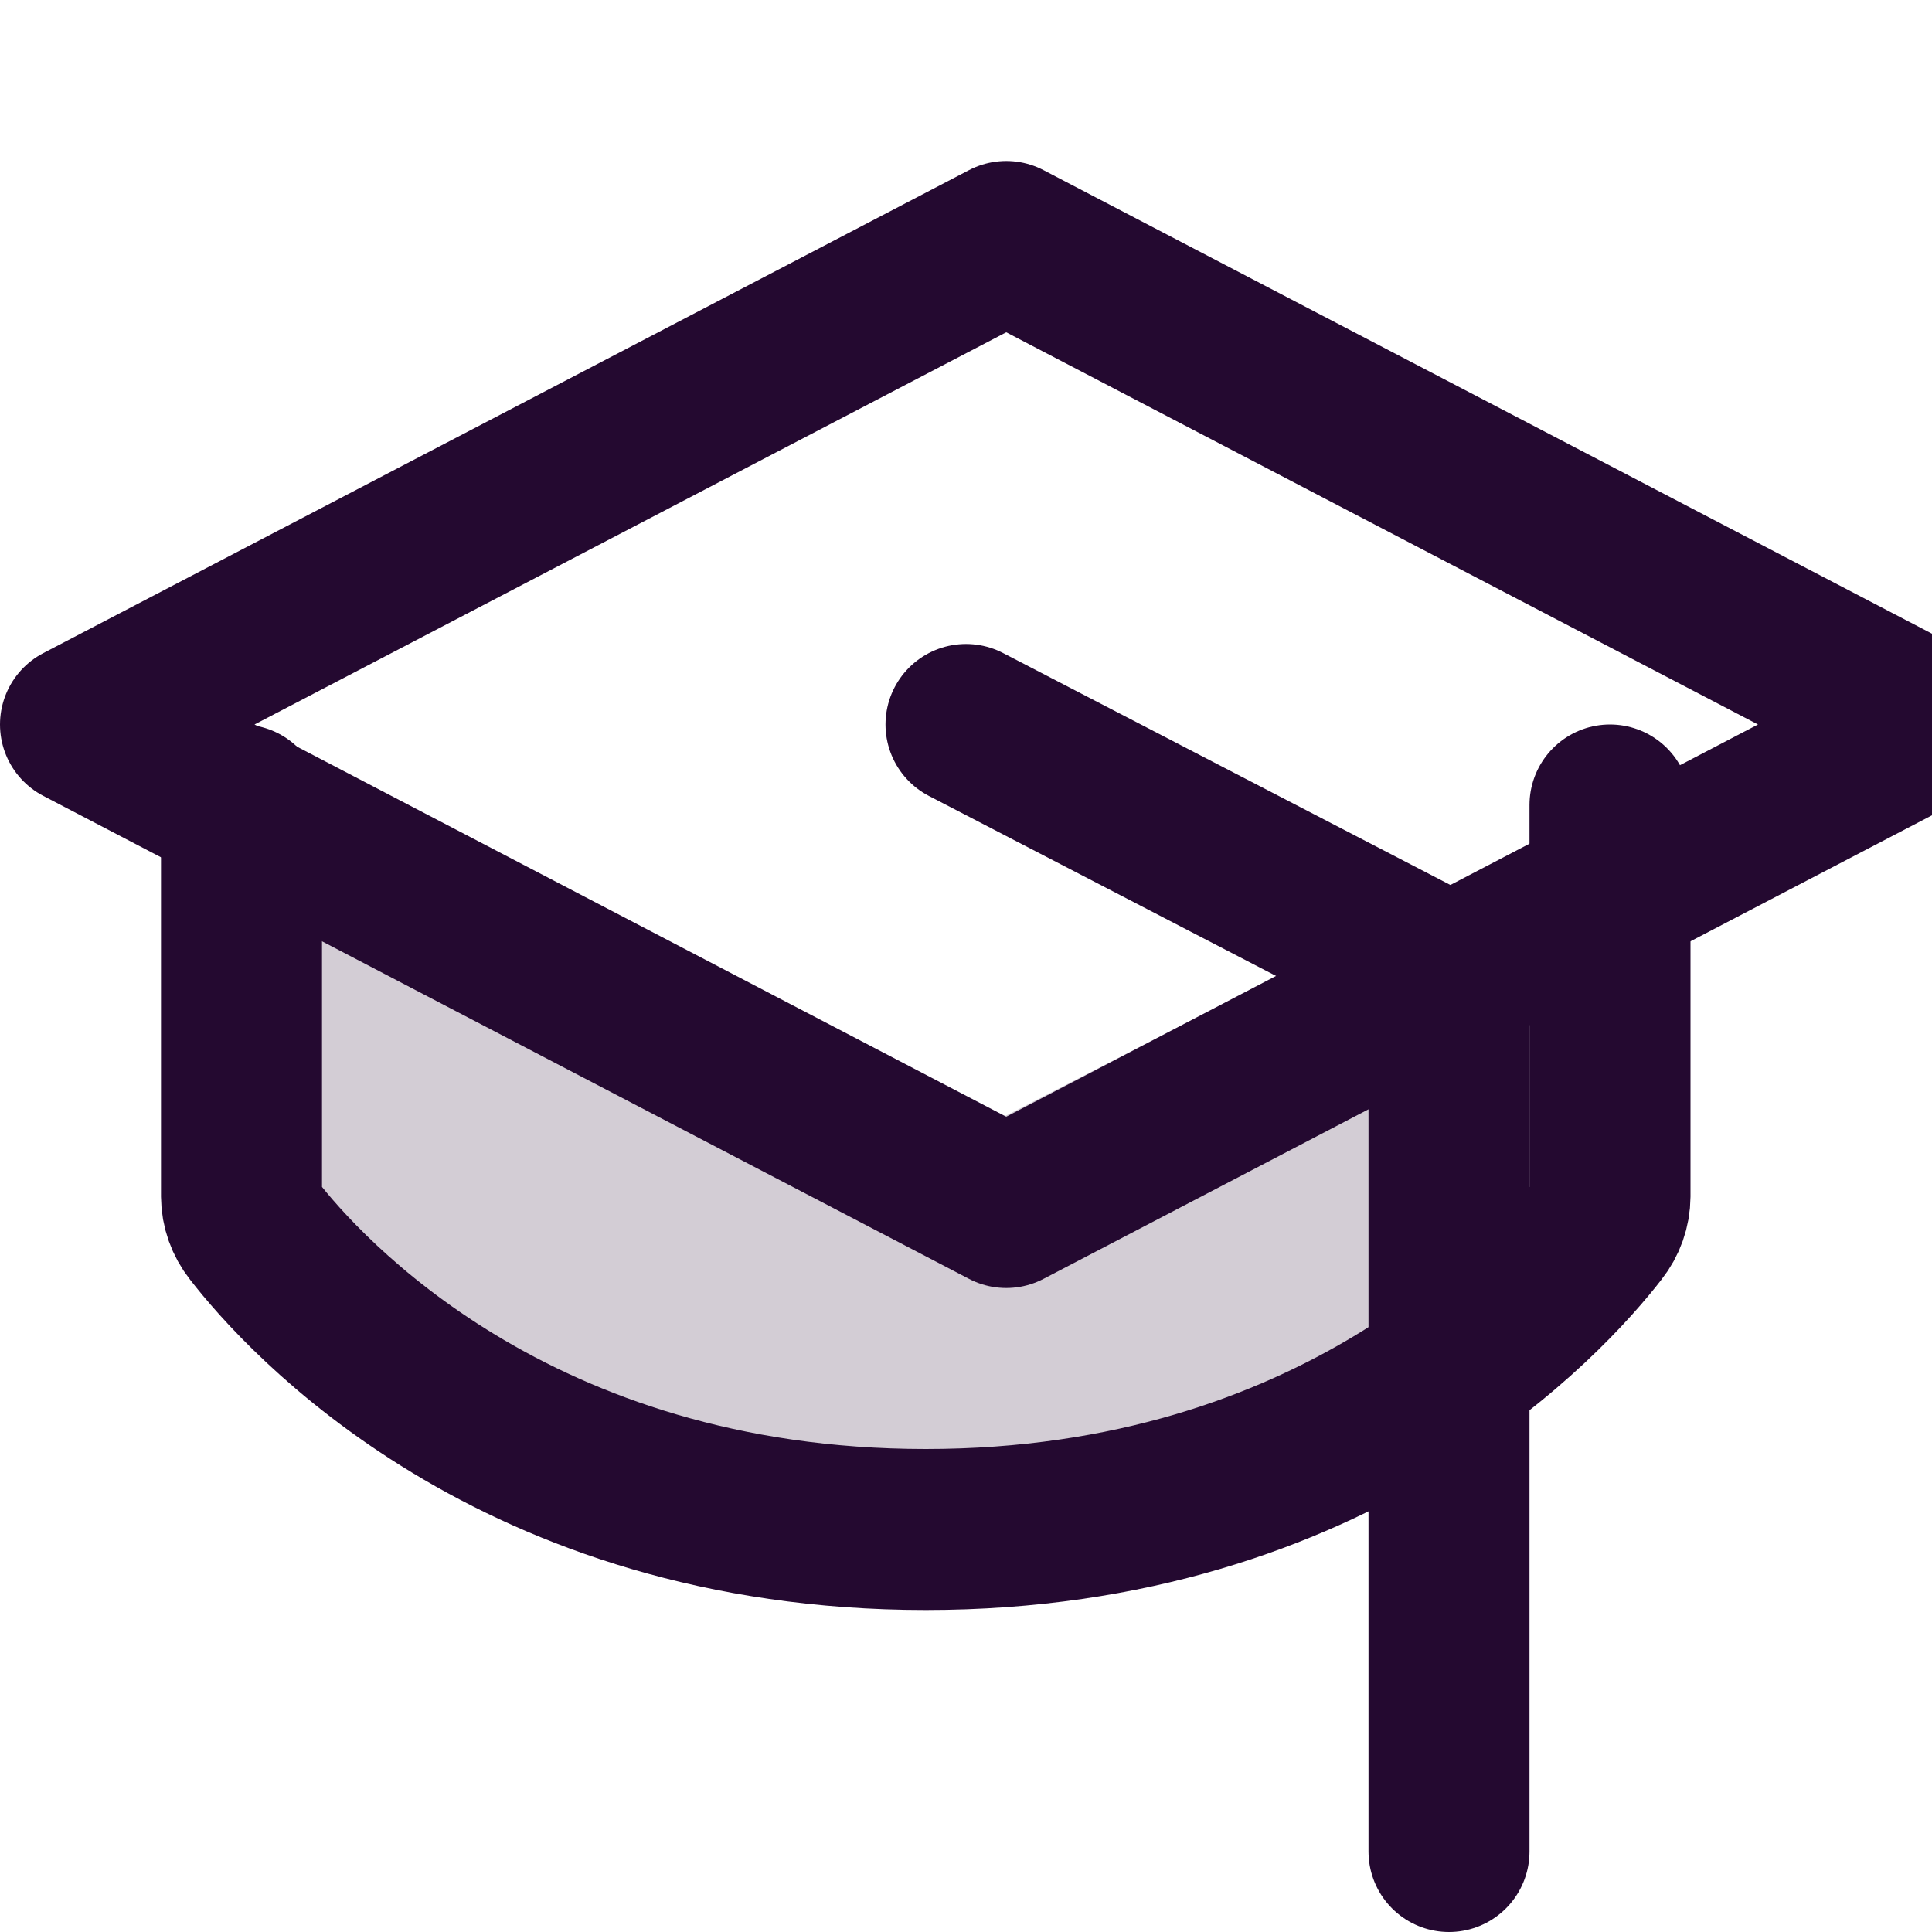 <?xml version="1.0" encoding="UTF-8"?> <svg xmlns="http://www.w3.org/2000/svg" width="24" height="24" viewBox="0 0 24 24" fill="none"><g clip-path="url(#clip0_620_386)"><path opacity="0.2" d="M3 10V14.861C3.001 15.012 3.053 15.159 3.148 15.279C3.767 16.08 6.391 19 11.5 19C16.609 19 19.233 16.08 19.852 15.279C19.947 15.159 19.999 15.012 20 14.861V10L11.5 14.371L3 10Z" fill="#240930"></path><path d="M1 9L12.5 3L24 9L12.5 15L1 9Z" stroke="#240930" stroke-width="2" stroke-linecap="round" stroke-linejoin="round"></path><path d="M18 23V12.111L12 9" stroke="#240930" stroke-width="2" stroke-linecap="round" stroke-linejoin="round"></path><path d="M20 10V14.861C19.999 15.012 19.947 15.159 19.852 15.279C19.233 16.08 16.609 19 11.5 19C6.391 19 3.767 16.08 3.148 15.279C3.053 15.159 3.001 15.012 3 14.861V10" stroke="#240930" stroke-width="2" stroke-linecap="round" stroke-linejoin="round"></path></g><defs><clipPath id="clip0_620_386"><rect width="24" height="24" fill="white"></rect></clipPath></defs></svg> 